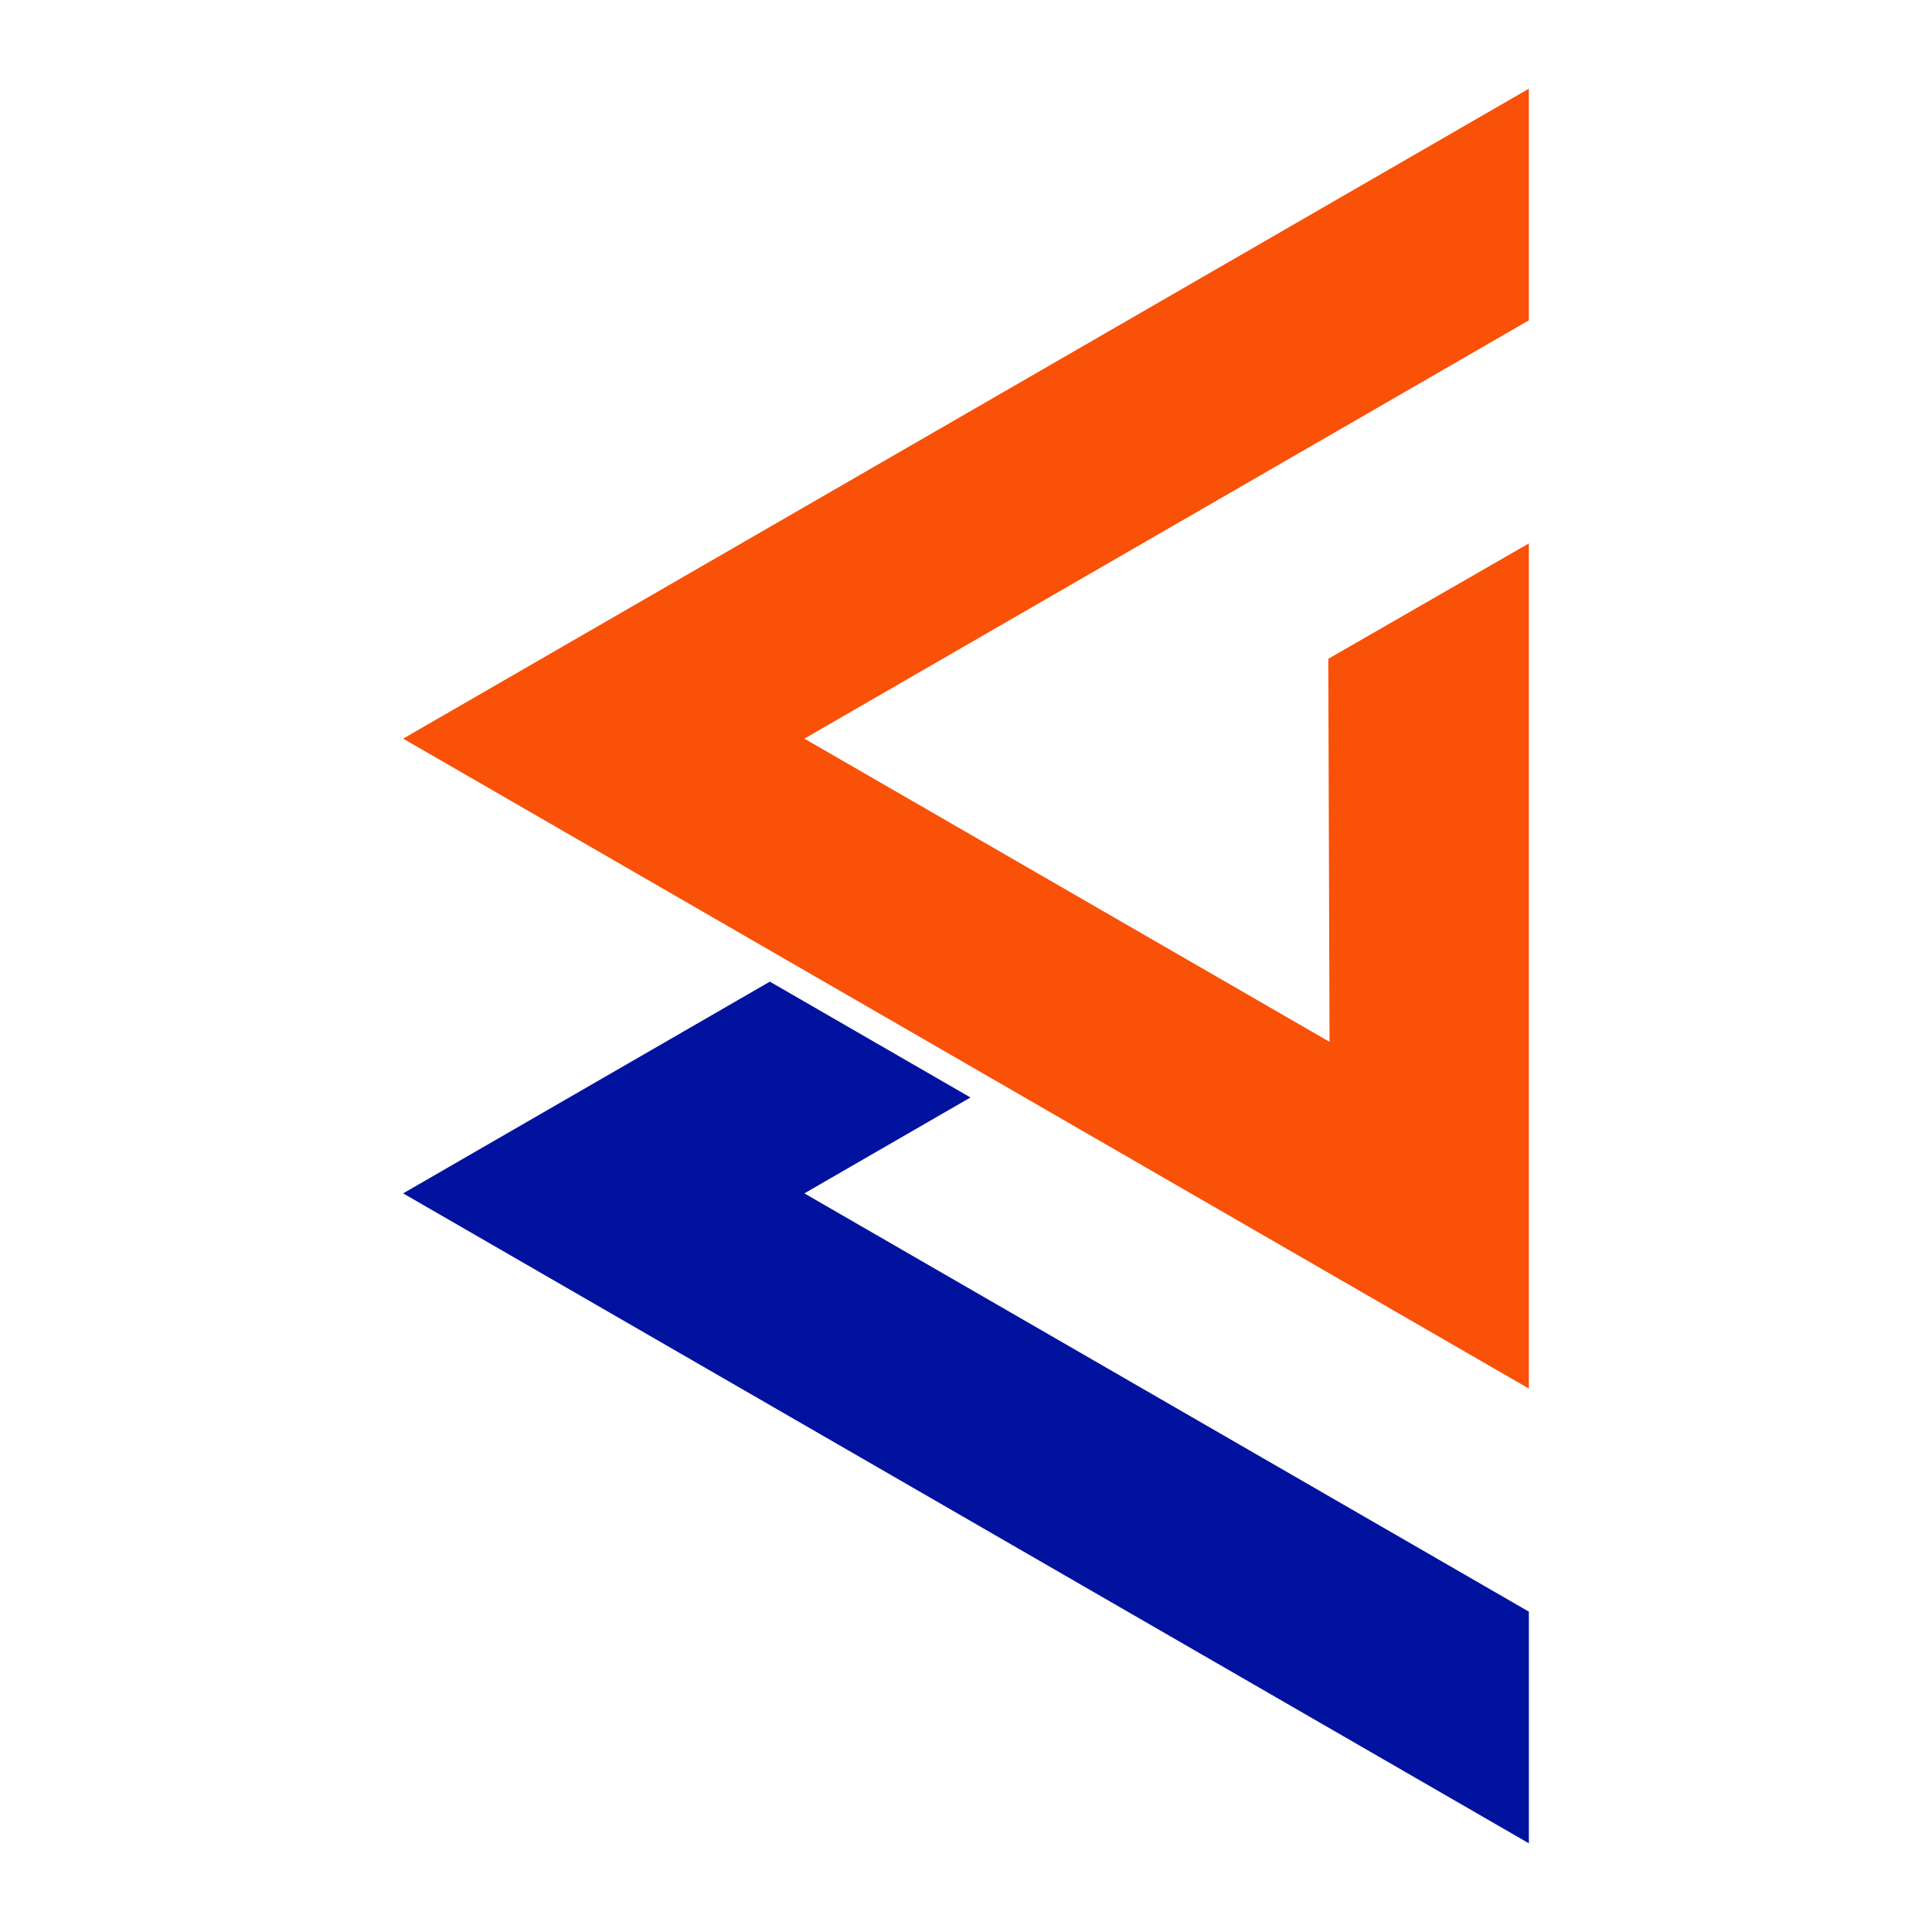 <svg id="Layer_1" data-name="Layer 1" xmlns="http://www.w3.org/2000/svg" viewBox="0 0 3200 3200"><defs><style>.cls-1{fill:#f95108;}.cls-1,.cls-2{fill-rule:evenodd;}.cls-2{fill:#01129e;}</style></defs><polygon class="cls-1" points="667.72 1223.42 2532.28 146.9 2532.28 530.59 1332.29 1223.42 2202.16 1725.63 2200.06 1091.18 2532.28 900.08 2532.28 2299.92 667.72 1223.42"/><path class="cls-2" d="M667.72,1976.6l607.38-350.68,332.28,191.84L1332.29,1976.6l1200,692.81V3053.1Z"/></svg>